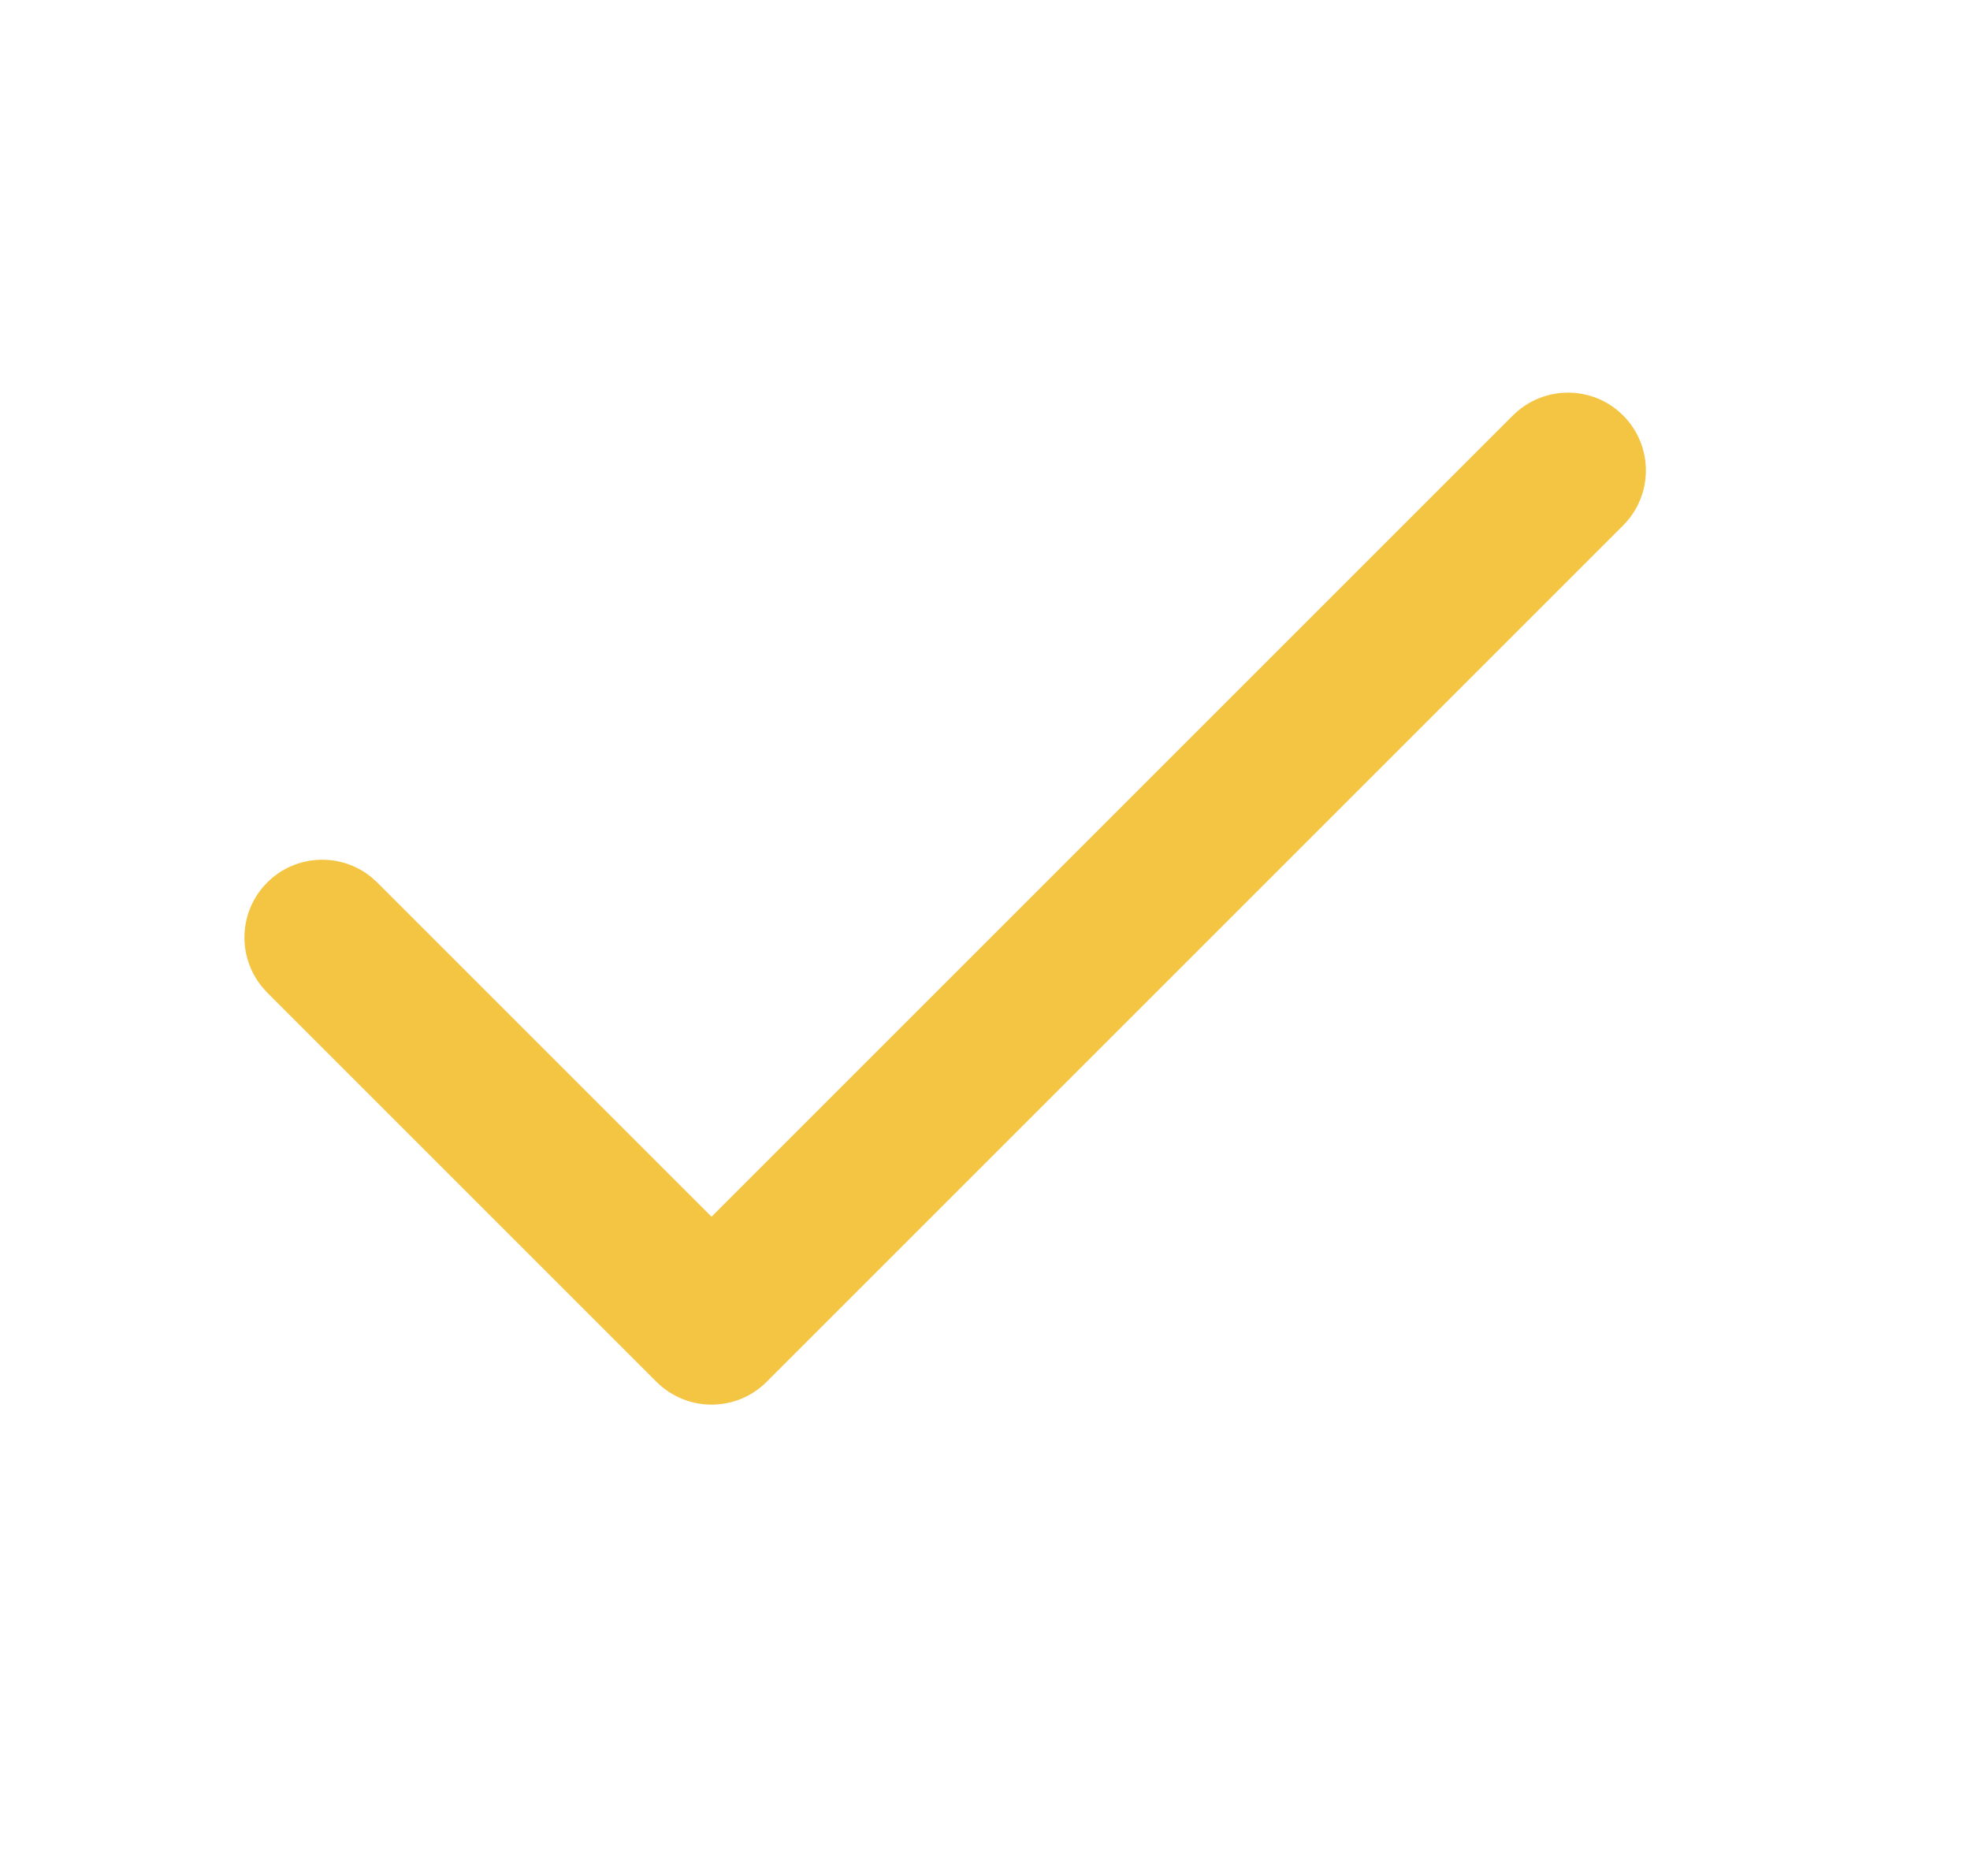 <svg width="21" height="20" viewBox="0 0 21 20" fill="none" xmlns="http://www.w3.org/2000/svg">
<path d="M16.128 4.429C16.453 4.105 16.978 4.105 17.302 4.429C17.626 4.753 17.626 5.278 17.302 5.602L8.172 14.732C7.848 15.056 7.323 15.056 6.998 14.732L2.848 10.582L2.792 10.519C2.526 10.193 2.545 9.713 2.848 9.409C3.152 9.105 3.633 9.086 3.959 9.352L4.022 9.409L7.585 12.972L16.128 4.429Z" fill="#F4C542"/>
</svg>
